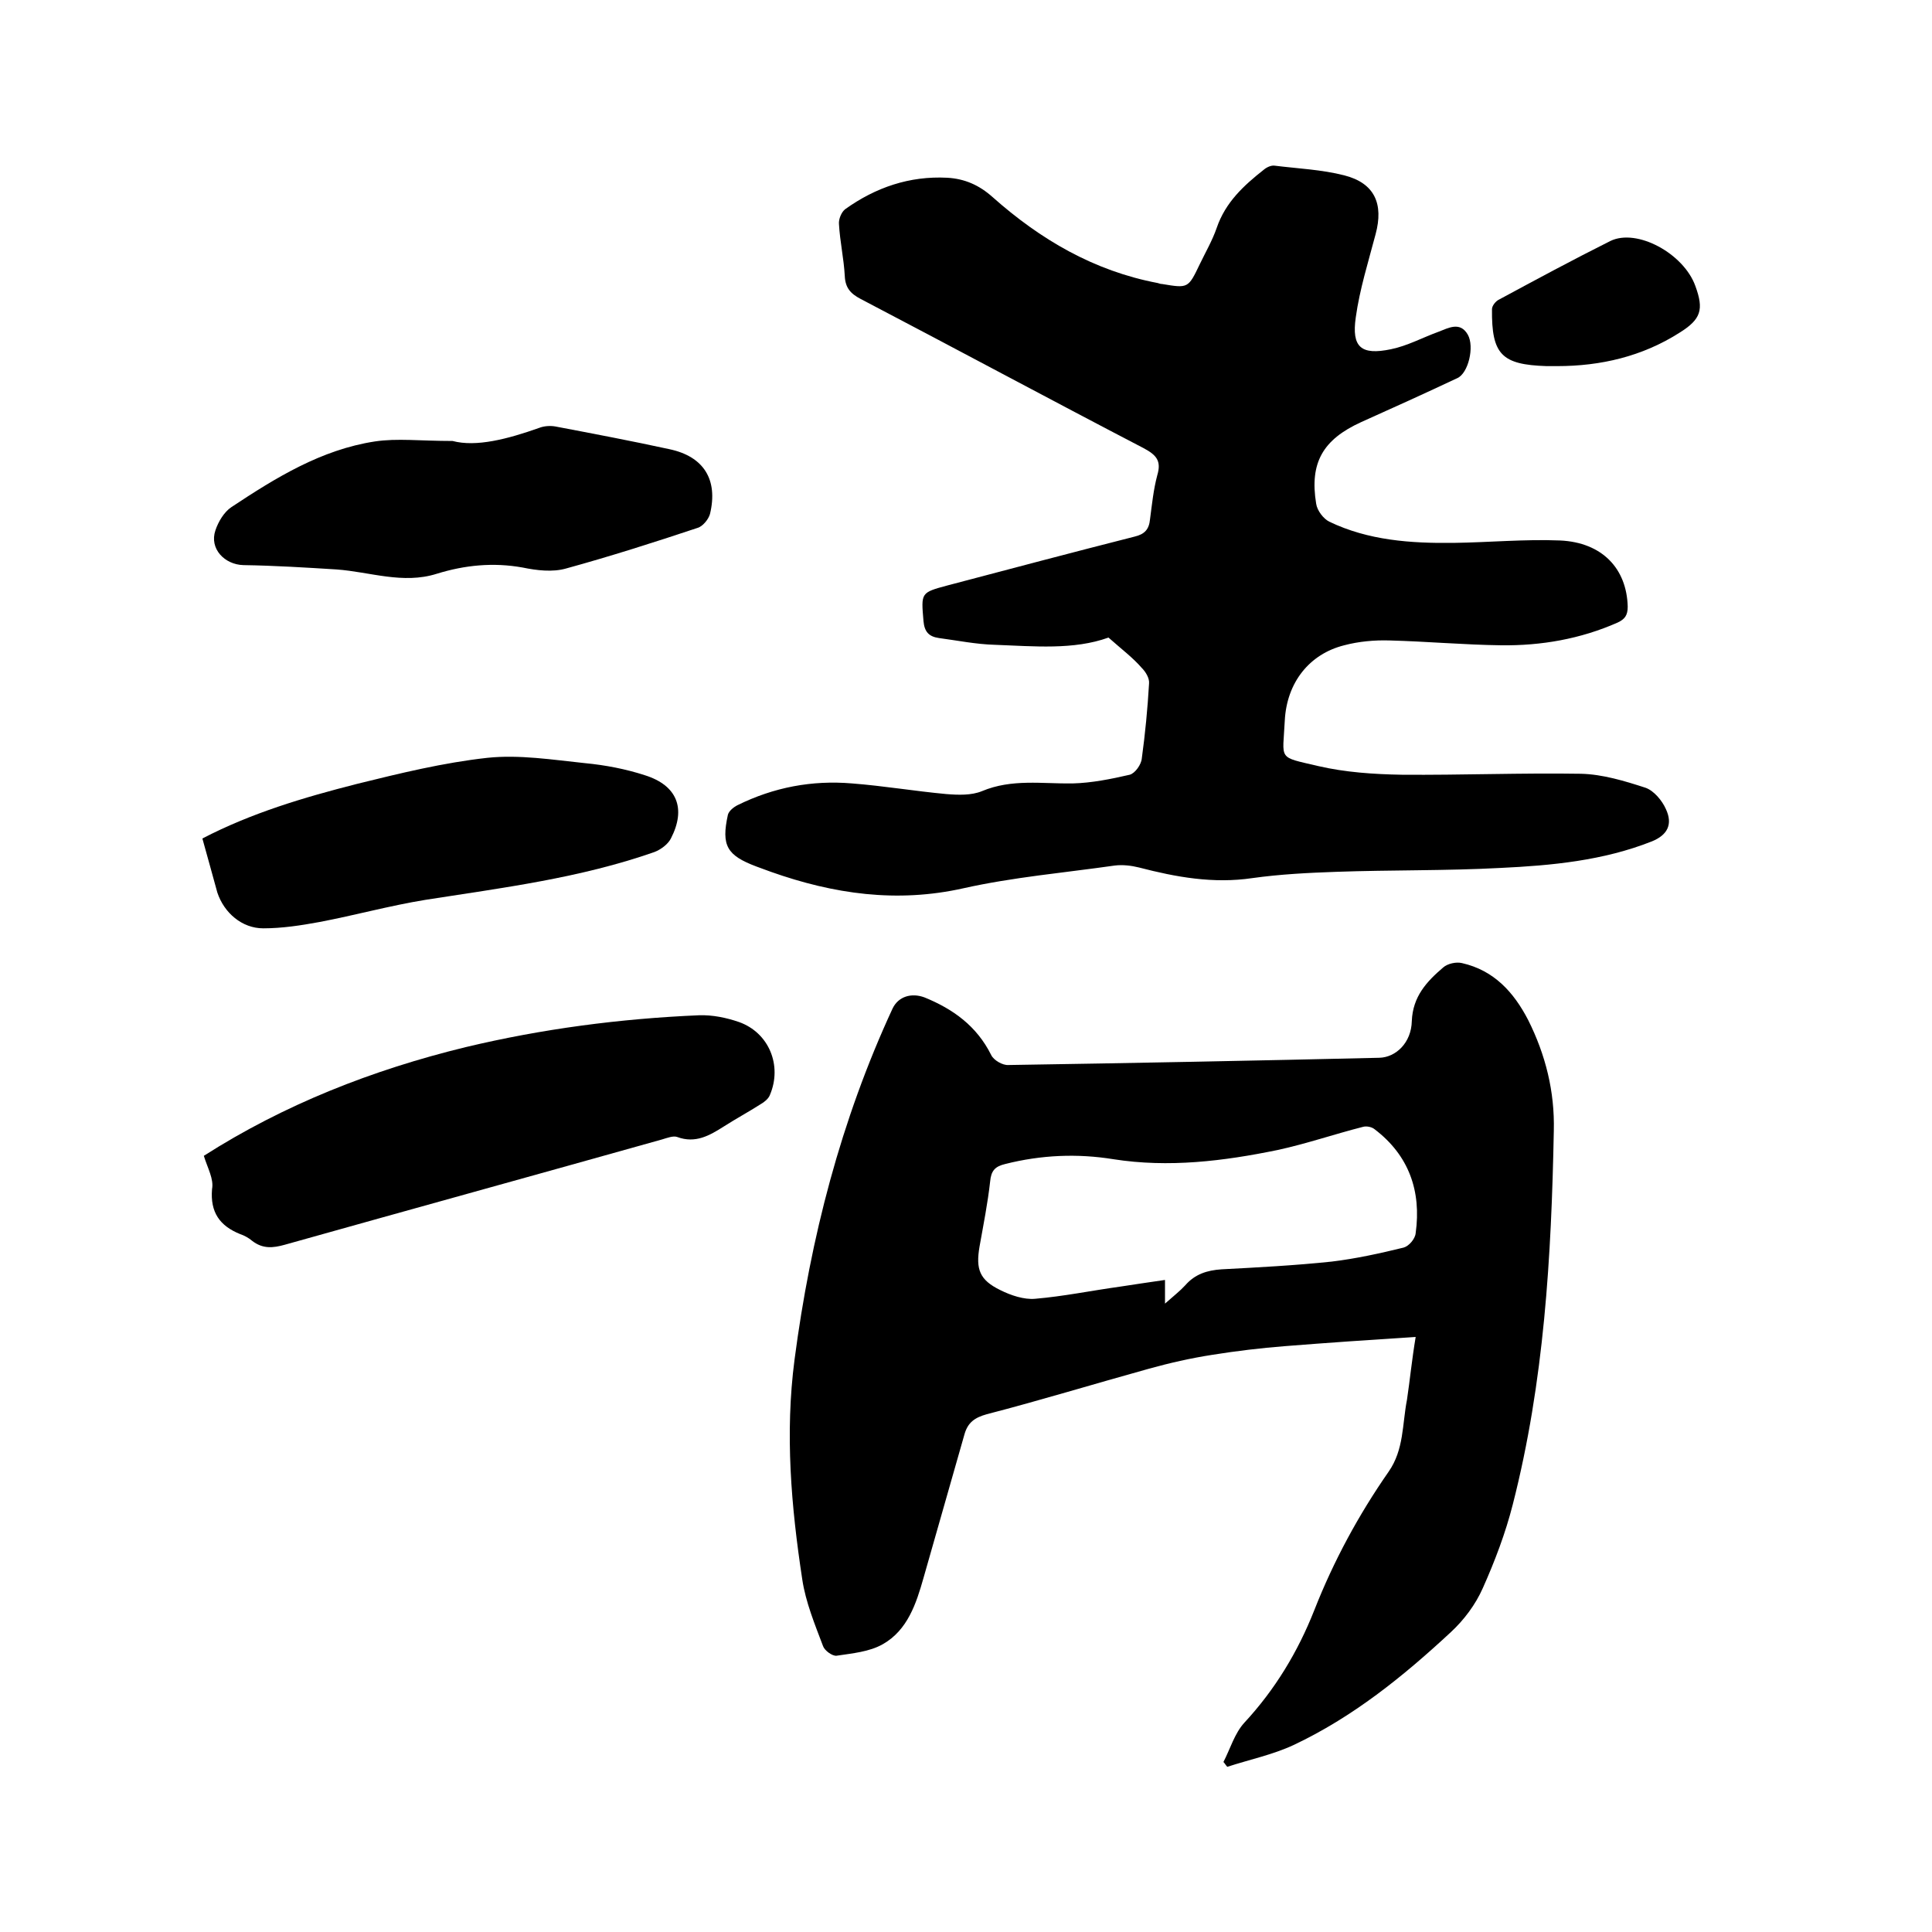 <svg enable-background="new 0 0 400 400" viewBox="0 0 400 400" xmlns="http://www.w3.org/2000/svg"><path d="m229.5 132c-7.2 2.6-15.4 1.8-23.5 1.5-3.9-.1-7.8-.9-11.6-1.4-2.1-.3-3-1.3-3.2-3.5-.5-5.9-.6-5.9 5-7.4 12.9-3.4 25.7-6.8 38.7-10.1 2.1-.5 3-1.5 3.2-3.6.4-3 .7-6.1 1.5-9.1.9-3-.2-4.2-2.8-5.6-19.6-10.2-39.1-20.7-58.6-30.9-2.1-1.1-3.2-2.3-3.3-4.8-.2-3.6-1-7.1-1.2-10.7-.1-1 .5-2.5 1.3-3.1 6.3-4.5 13.3-6.9 21.1-6.5 3.6.2 6.6 1.5 9.4 4 9.9 8.8 21 15.3 34.2 17.8.3.1.6.2.9.2 5.4.9 5.4.9 7.8-4.1 1.2-2.5 2.6-4.9 3.5-7.5 1.8-5.3 5.6-8.8 9.8-12.1.6-.5 1.5-.9 2.2-.8 4.8.6 9.7.8 14.4 2 6.3 1.6 8.2 5.9 6.5 12.2-1.5 5.7-3.3 11.4-4.1 17.2-.9 6.2 1.1 7.9 7.3 6.6 3.4-.7 6.5-2.4 9.8-3.6 2.1-.8 4.5-2.2 6.1.6 1.4 2.5.1 8-2.2 9-6.6 3.1-13.2 6.1-19.9 9.1-7.9 3.6-10.7 8.4-9.3 16.9.2 1.4 1.5 3.1 2.7 3.7 8.1 3.9 16.9 4.5 25.7 4.4 7.4-.1 14.8-.8 22.1-.5 8.7.4 13.8 5.8 14 13.7 0 1.8-.6 2.6-2.1 3.3-7.7 3.4-15.8 4.8-24.1 4.7-7.7-.1-15.4-.8-23.1-1-3.1-.1-6.4.2-9.4 1-7.2 1.8-11.9 7.7-12.3 15.6-.4 8.3-1.6 7.4 6.9 9.4 5.6 1.3 11.5 1.7 17.3 1.8 12.4.1 24.8-.4 37.1-.2 4.5.1 9.1 1.5 13.4 2.9 1.7.6 3.4 2.6 4.2 4.4 1.5 3.2.3 5.4-2.9 6.7-10.1 4-20.8 5-31.4 5.5-11.3.6-22.6.4-33.9.8-5.8.2-11.7.5-17.4 1.3-8.1 1.2-15.8-.2-23.5-2.2-1.6-.4-3.4-.6-5-.4-10.5 1.5-21 2.4-31.3 4.7-13.8 3.1-26.9 1.2-39.9-3.4-1-.4-2-.7-3-1.1-6.1-2.3-7.3-4.3-5.9-10.7.2-.8 1.2-1.6 2-2 7.5-3.7 15.4-5.2 23.7-4.5 6.5.5 13 1.6 19.5 2.2 2.5.2 5.2.3 7.4-.6 6.2-2.6 12.5-1.5 18.8-1.6 3.9-.1 7.9-.9 11.8-1.8 1.1-.3 2.4-2.1 2.5-3.4.7-5.1 1.2-10.3 1.5-15.5.1-1.1-.7-2.4-1.5-3.2-1.8-2.1-4.2-3.9-6.9-6.3z"/><path d="m293.1 276.8c-9.4.6-18.2 1.2-27 1.9-5.1.4-10.1 1-15.1 1.8-4.5.7-8.9 1.7-13.2 2.9-11.2 3.1-22.3 6.5-33.5 9.4-2.5.7-3.9 1.7-4.6 4.1-2.8 9.9-5.7 19.9-8.5 29.8-1.5 5.3-3.3 10.8-8.4 13.7-2.8 1.6-6.3 1.9-9.6 2.4-.9.1-2.5-1.1-2.8-2-1.7-4.5-3.6-9.1-4.3-13.8-2.3-15.1-3.6-30.2-1.6-45.5 3.3-25.2 9.6-49.6 20.3-72.7 1.2-2.5 3.9-3.3 6.6-2.3 5.9 2.4 10.8 5.9 13.8 11.9.5 1.1 2.4 2.2 3.6 2.1 25.6-.4 51.2-.9 76.8-1.5 3.4-.1 6.6-3.1 6.7-7.6.2-5.1 3.1-8.2 6.5-11.1.9-.8 2.7-1.2 3.9-.9 6.6 1.5 10.7 6 13.7 11.8 3.6 7.2 5.5 14.8 5.3 22.9-.5 26.1-2 52-8.5 77.4-1.5 5.9-3.7 11.7-6.2 17.3-1.5 3.4-3.9 6.6-6.6 9.1-9.9 9.2-20.3 17.6-32.6 23.4-4.3 2-9.1 3-13.7 4.5-.3-.3-.5-.7-.8-1 1.4-2.7 2.3-5.9 4.3-8.1 6.4-6.9 11.1-14.7 14.5-23.3 4-10.2 9.2-19.8 15.4-28.7 3.2-4.6 2.8-9.8 3.8-14.9.6-4 1-8.2 1.8-13zm-51.9-6.9c1.8-1.6 3.1-2.6 4.2-3.8 2-2.3 4.5-3.1 7.5-3.3 7.6-.4 15.2-.8 22.8-1.6 5-.6 10-1.7 14.9-2.9 1.1-.3 2.4-1.8 2.5-3 1.2-8.7-1.4-16.1-8.5-21.5-.6-.5-1.7-.7-2.4-.5-5.9 1.5-11.7 3.5-17.7 4.8-11.2 2.3-22.5 3.7-34 1.9-7.4-1.2-14.9-.9-22.4 1-2.1.5-2.9 1.4-3.1 3.6-.5 4.5-1.4 9-2.2 13.5-.8 4.7 0 6.9 4.3 9 2.2 1.1 4.9 2 7.2 1.8 5.9-.5 11.7-1.7 17.5-2.5 3.1-.5 6.1-.9 9.4-1.4z"/><path d="m42.2 239.3c16.6-10.6 34.9-17.8 54.2-22.5 15.9-3.8 32-5.9 48.3-6.6 2.8-.1 5.7.5 8.3 1.4 6.2 2.2 9 9 6.4 15.1-.3.8-1.2 1.5-1.9 1.9-2.5 1.6-5.1 3-7.6 4.6-3 1.9-5.9 3.6-9.7 2.2-.8-.3-2.1.2-3.1.5-26 7.3-52.1 14.5-78.1 21.8-2.5.7-4.6.9-6.8-.8-.7-.6-1.6-1.1-2.5-1.4-4.2-1.7-6.2-4.5-5.8-9.3.4-2.1-.9-4.3-1.7-6.9z"/><path d="m93.7 91.3c4.9 1.3 11.4-.4 17.9-2.7 1-.4 2.3-.5 3.4-.3 7.9 1.5 15.8 3 23.6 4.7 7.1 1.5 10.1 6.3 8.4 13.4-.3 1.1-1.5 2.6-2.6 2.9-9 3-18.1 5.9-27.2 8.4-2.8.8-6.1.4-9-.2-6.1-1.1-12-.5-17.8 1.3-7 2.2-13.8-.4-20.7-.9-6.4-.4-12.8-.8-19.3-.9-3.9-.1-7.1-3.4-5.8-7.2.6-1.8 1.8-3.8 3.3-4.8 9.2-6.1 18.6-11.9 29.7-13.6 4.6-.7 9.4-.1 16.1-.1z"/><path d="m41.9 173.6c10.2-5.3 21-8.5 32-11.3 8.9-2.2 17.9-4.4 27-5.4 6.6-.7 13.5.4 20.2 1.1 4.2.4 8.4 1.2 12.4 2.5 6.7 2.1 8.6 6.9 5.4 13.1-.6 1.2-2.1 2.3-3.4 2.8-15.4 5.4-31.4 7.4-47.4 9.9-7.4 1.2-14.6 3.2-22 4.6-3.8.7-7.7 1.3-11.6 1.3-4.4 0-8.1-3.2-9.5-7.4-1-3.6-2-7.3-3.1-11.2z"/><path d="m322.4 75.8c-.7 0-1.5 0-2.2 0-9.3-.3-11.4-2.4-11.3-11.8 0-.7.8-1.7 1.5-2 7.6-4.1 15.2-8.2 23-12.1 5.5-2.7 15.2 2.6 17.6 9.3 1.8 4.9 1.2 6.9-3.3 9.7-7.7 4.9-16.3 6.9-25.3 6.9z"/></svg>